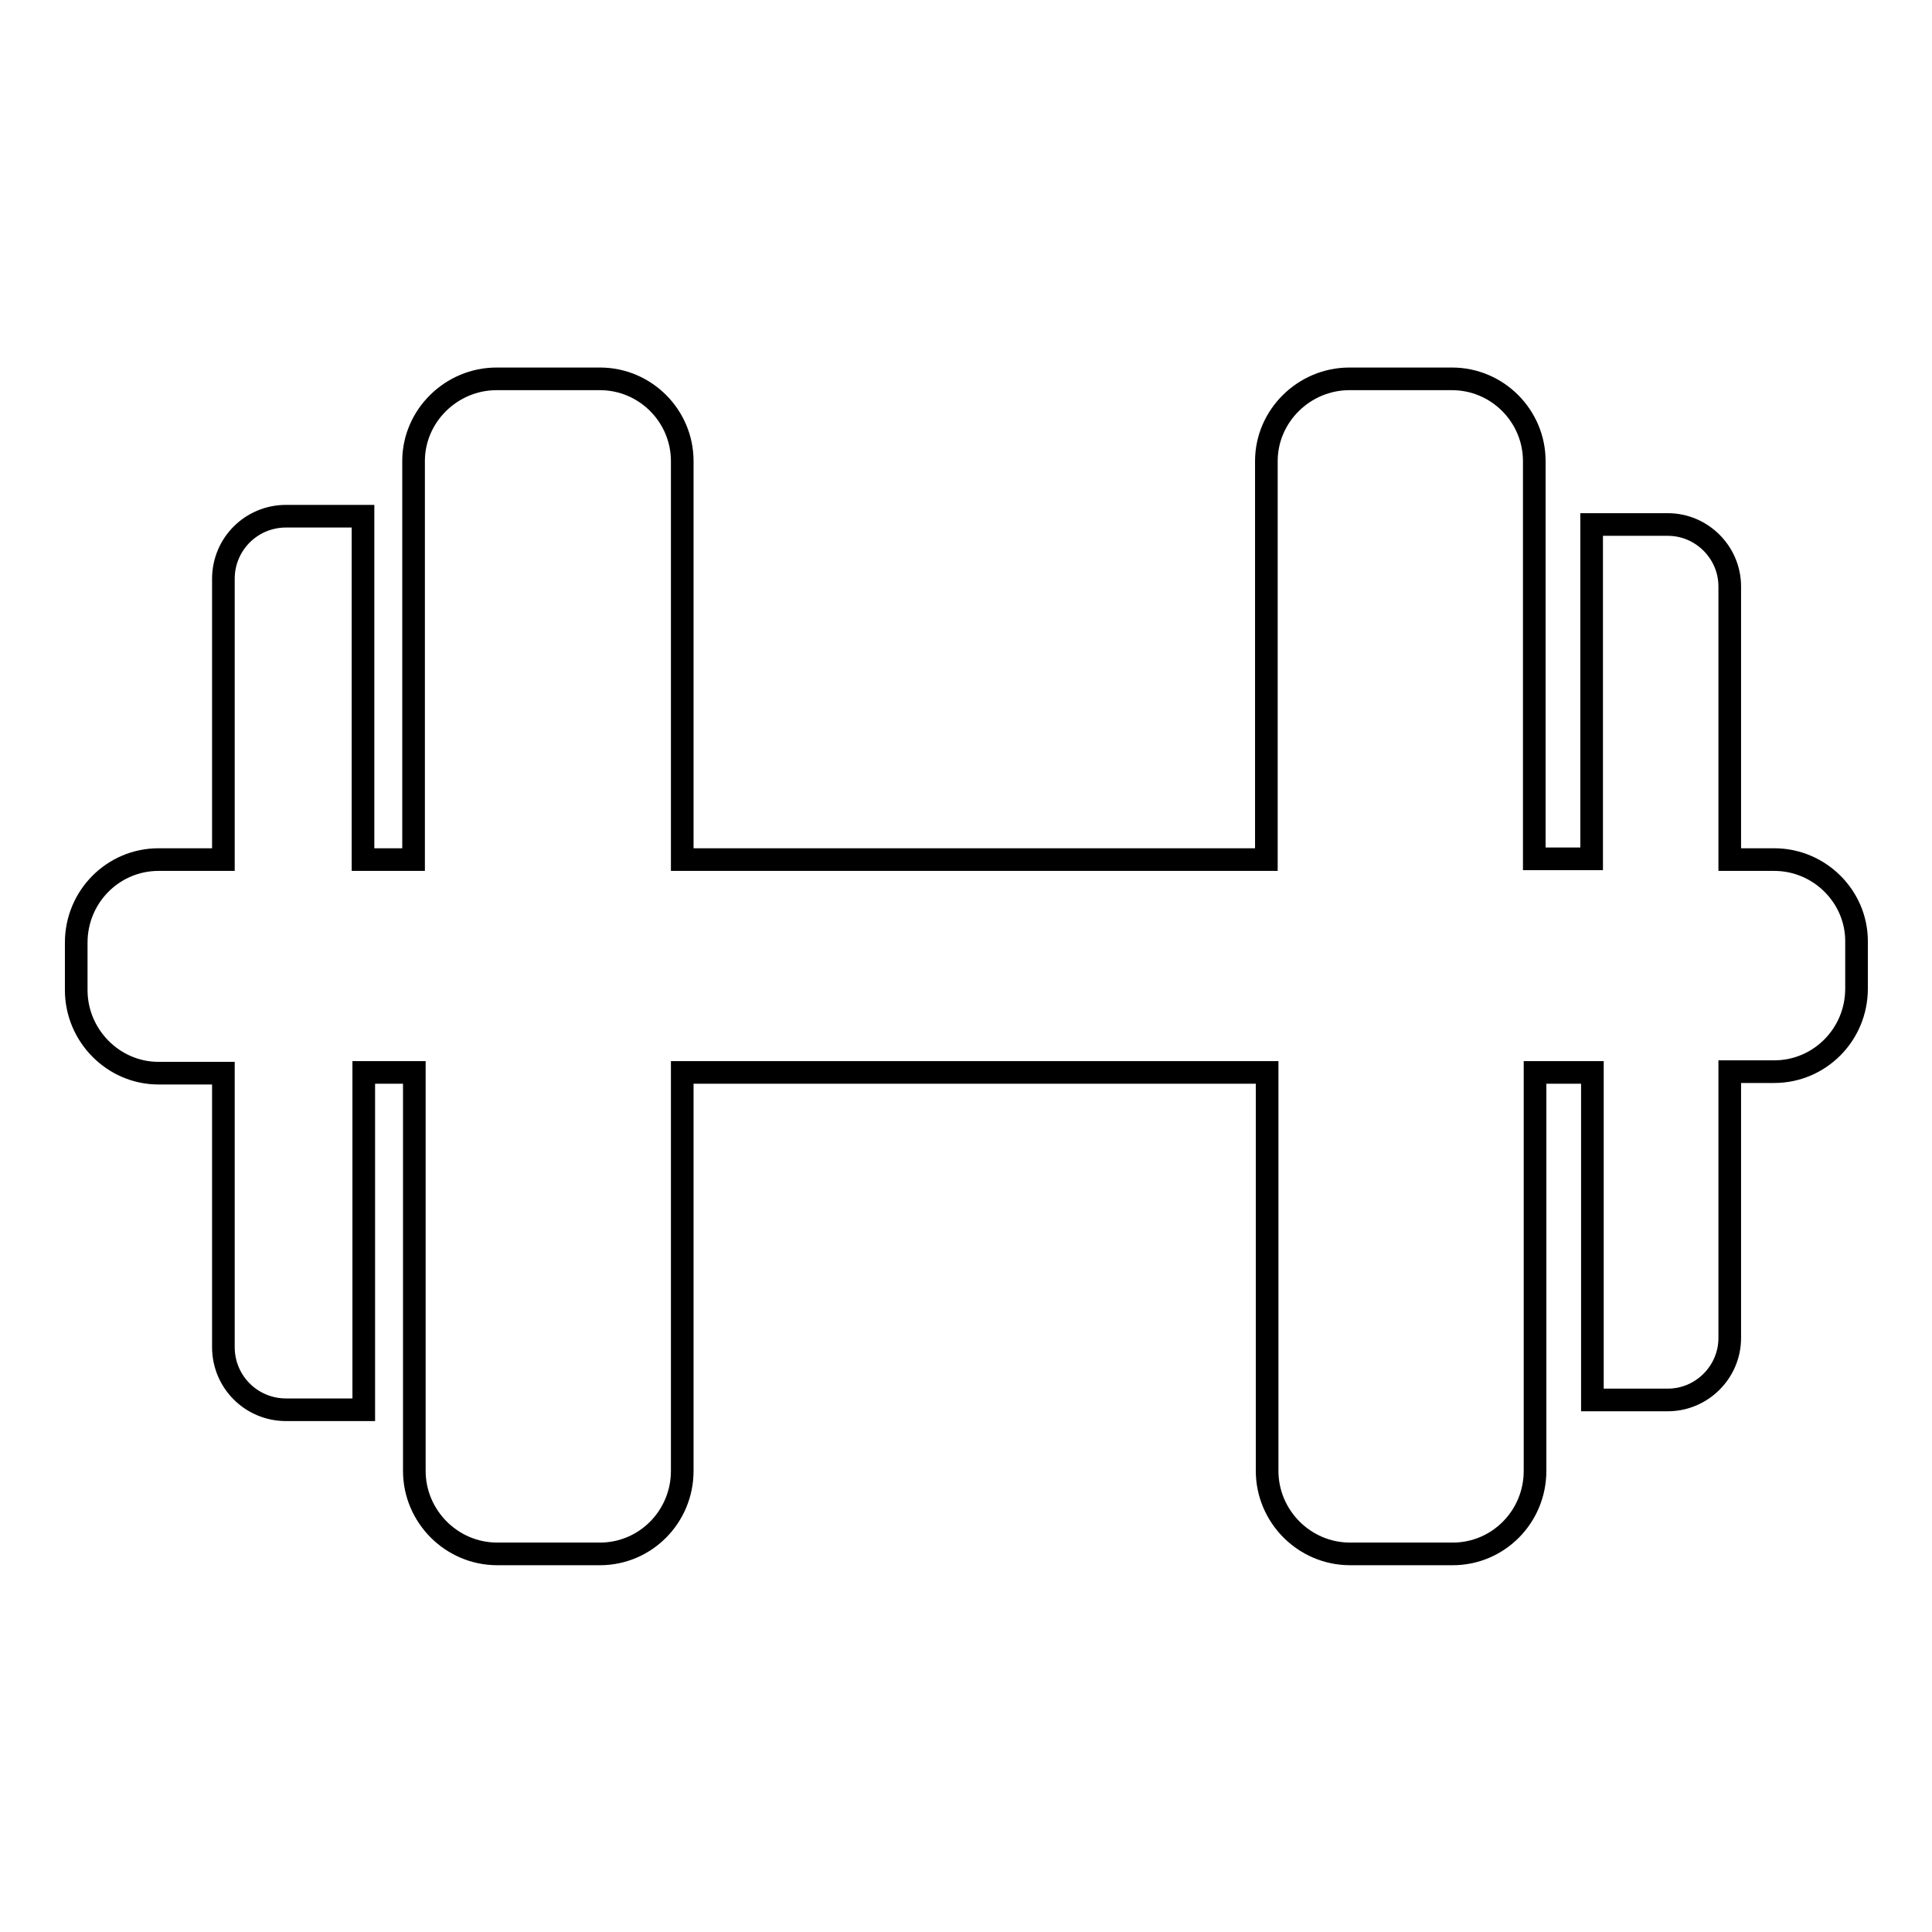 <?xml version="1.0" encoding="utf-8"?>
<!-- Svg Vector Icons : http://www.onlinewebfonts.com/icon -->
<!DOCTYPE svg PUBLIC "-//W3C//DTD SVG 1.1//EN" "http://www.w3.org/Graphics/SVG/1.1/DTD/svg11.dtd">
<svg version="1.1" xmlns="http://www.w3.org/2000/svg" xmlns:xlink="http://www.w3.org/1999/xlink" x="0px" y="0px" viewBox="0 0 256 256" enable-background="new 0 0 256 256" xml:space="preserve">
<g><g><path stroke-width="3" fill-opacity="0" stroke="#000000"  d="M235.1,113.9h-5.9V77.7c0-4.5-3.7-8.2-8.2-8.2h-10.1v44.3h-7.6V61.1c0-6-4.9-10.9-10.9-10.9h-13.6c-6,0-11,4.9-11,10.9v52.8H90.4V61.1c0-6-4.9-10.9-10.9-10.9H65.8c-6,0-11,4.9-11,10.9v52.8h-6.7V68.4H37.9c-4.6,0-8.3,3.7-8.3,8.3v37.2h-8.6c-6,0-10.9,4.9-10.9,11v6.3c0,6,4.9,11,10.9,11h8.6v36.3c0,4.6,3.7,8.3,8.3,8.3h10.3v-44.7h6.7v52.8c0,6,4.9,11,11,11h13.6c6,0,10.9-4.9,10.9-11v-52.8h77.5v52.8c0,6,4.9,11,11,11h13.6c6,0,10.9-4.9,10.9-11v-52.8h7.6v43.4H221c4.5,0,8.2-3.7,8.2-8.2v-35.3h5.9c6,0,10.9-4.9,10.9-11v-6.3C246,118.8,241.1,113.9,235.1,113.9z"/></g></g>
</svg>